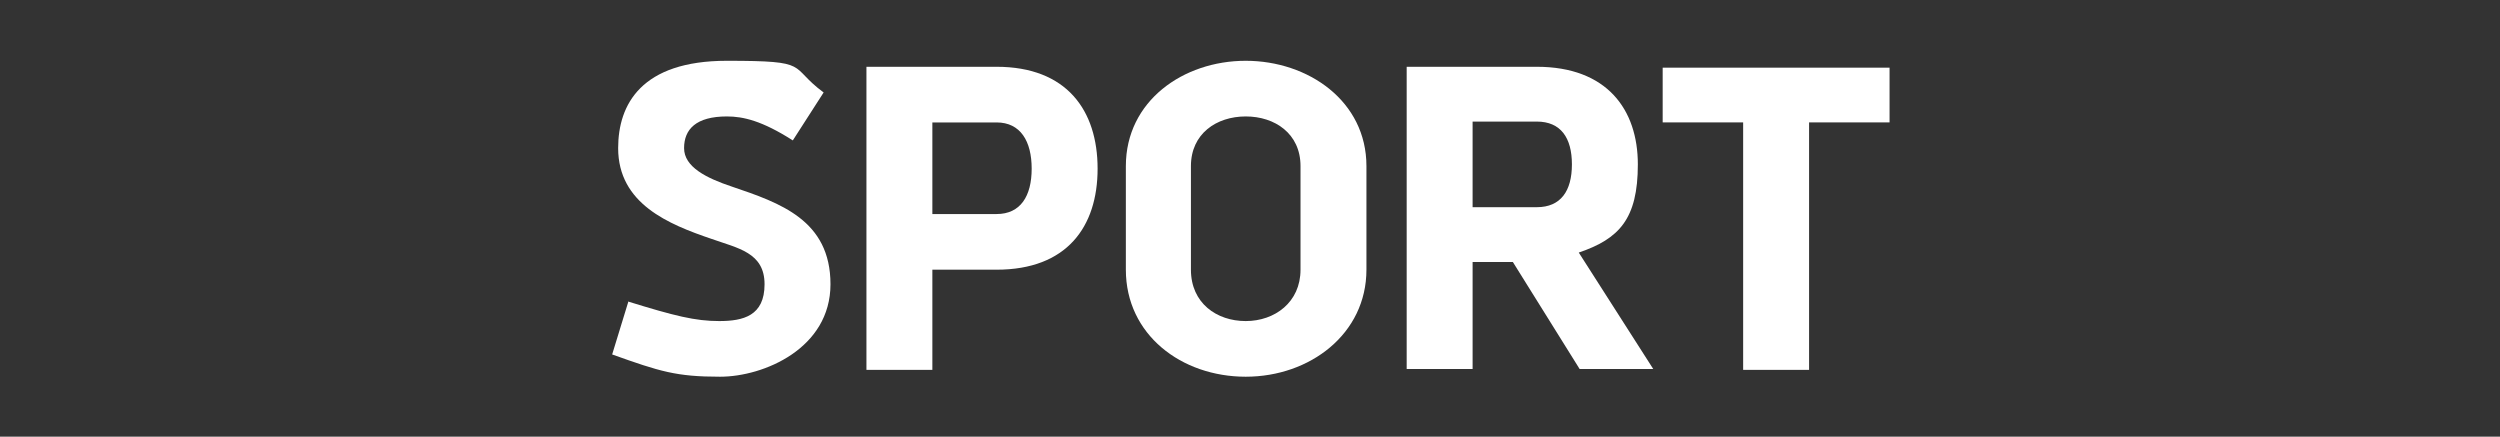 <?xml version="1.0" encoding="UTF-8"?>
<svg id="Calque_1" xmlns="http://www.w3.org/2000/svg" version="1.1" viewBox="0 0 292 51">
  <rect x="0" y="0" width="292" height="51" fill="#333333" stroke="none"/>
  <!-- Generator: Adobe Illustrator 29.5.1, SVG Export Plug-In . SVG Version: 2.1.0 Build 141)  -->
  <defs>
    <style>
      .st0 {
        fill: #fff;
      }
    </style>
  </defs>
  <path class="st0" d="M73.3,35.2c5.5,1.7,7.9,2.3,10.7,2.3s5.3-.6,5.3-4.3-3.1-4.2-6.2-5.3c-5-1.7-10.9-4.1-10.9-10.6,0-5.1,2.7-10.2,12.7-10.2s7.1.6,11.3,3.7l-3.6,5.6c-3.6-2.3-5.8-2.8-7.7-2.8-3.6,0-5,1.5-5,3.7s2.6,3.5,5.6,4.5c5.6,1.9,11.5,3.9,11.5,11.4s-7.8,10.8-12.9,10.8-7-.6-12.6-2.6l1.9-6.2Z"/>
  <path class="st0" d="M116.4,7.8c8.2,0,11.8,5.1,11.8,11.9s-3.6,11.8-11.8,11.8h-7.5v11.7h-7.7V7.8h15.2ZM108.9,25h7.5c2.8,0,4.1-2.1,4.1-5.3s-1.3-5.4-4.1-5.4h-7.5v10.8Z"/>
  <path class="st0" d="M131.5,19.4c0-7.6,6.7-12.3,14-12.3s14.1,4.7,14.1,12.3v12.1c0,7.5-6.6,12.5-14.1,12.5s-14-4.9-14-12.5v-12.1ZM151.9,19.4c0-3.8-3-5.8-6.4-5.8s-6.4,2-6.4,5.8v12.1c0,3.9,3,6,6.4,6s6.4-2.2,6.4-6v-12.1Z"/>
  <path class="st0" d="M179.5,7.8c8.2,0,11.8,5,11.8,11.4s-2.2,8.7-6.9,10.3l8.7,13.6h-8.6l-7.8-12.5h-4.7v12.5h-7.7V7.8h15.2ZM172,24.2h7.5c2.8,0,4.1-1.9,4.1-5s-1.3-5-4.1-5h-7.5v9.9Z"/>
  <path class="st0" d="M211.3,14.3v28.9h-7.7V14.3h-9.4v-6.4h26.5v6.4h-9.3Z"/>
</svg>